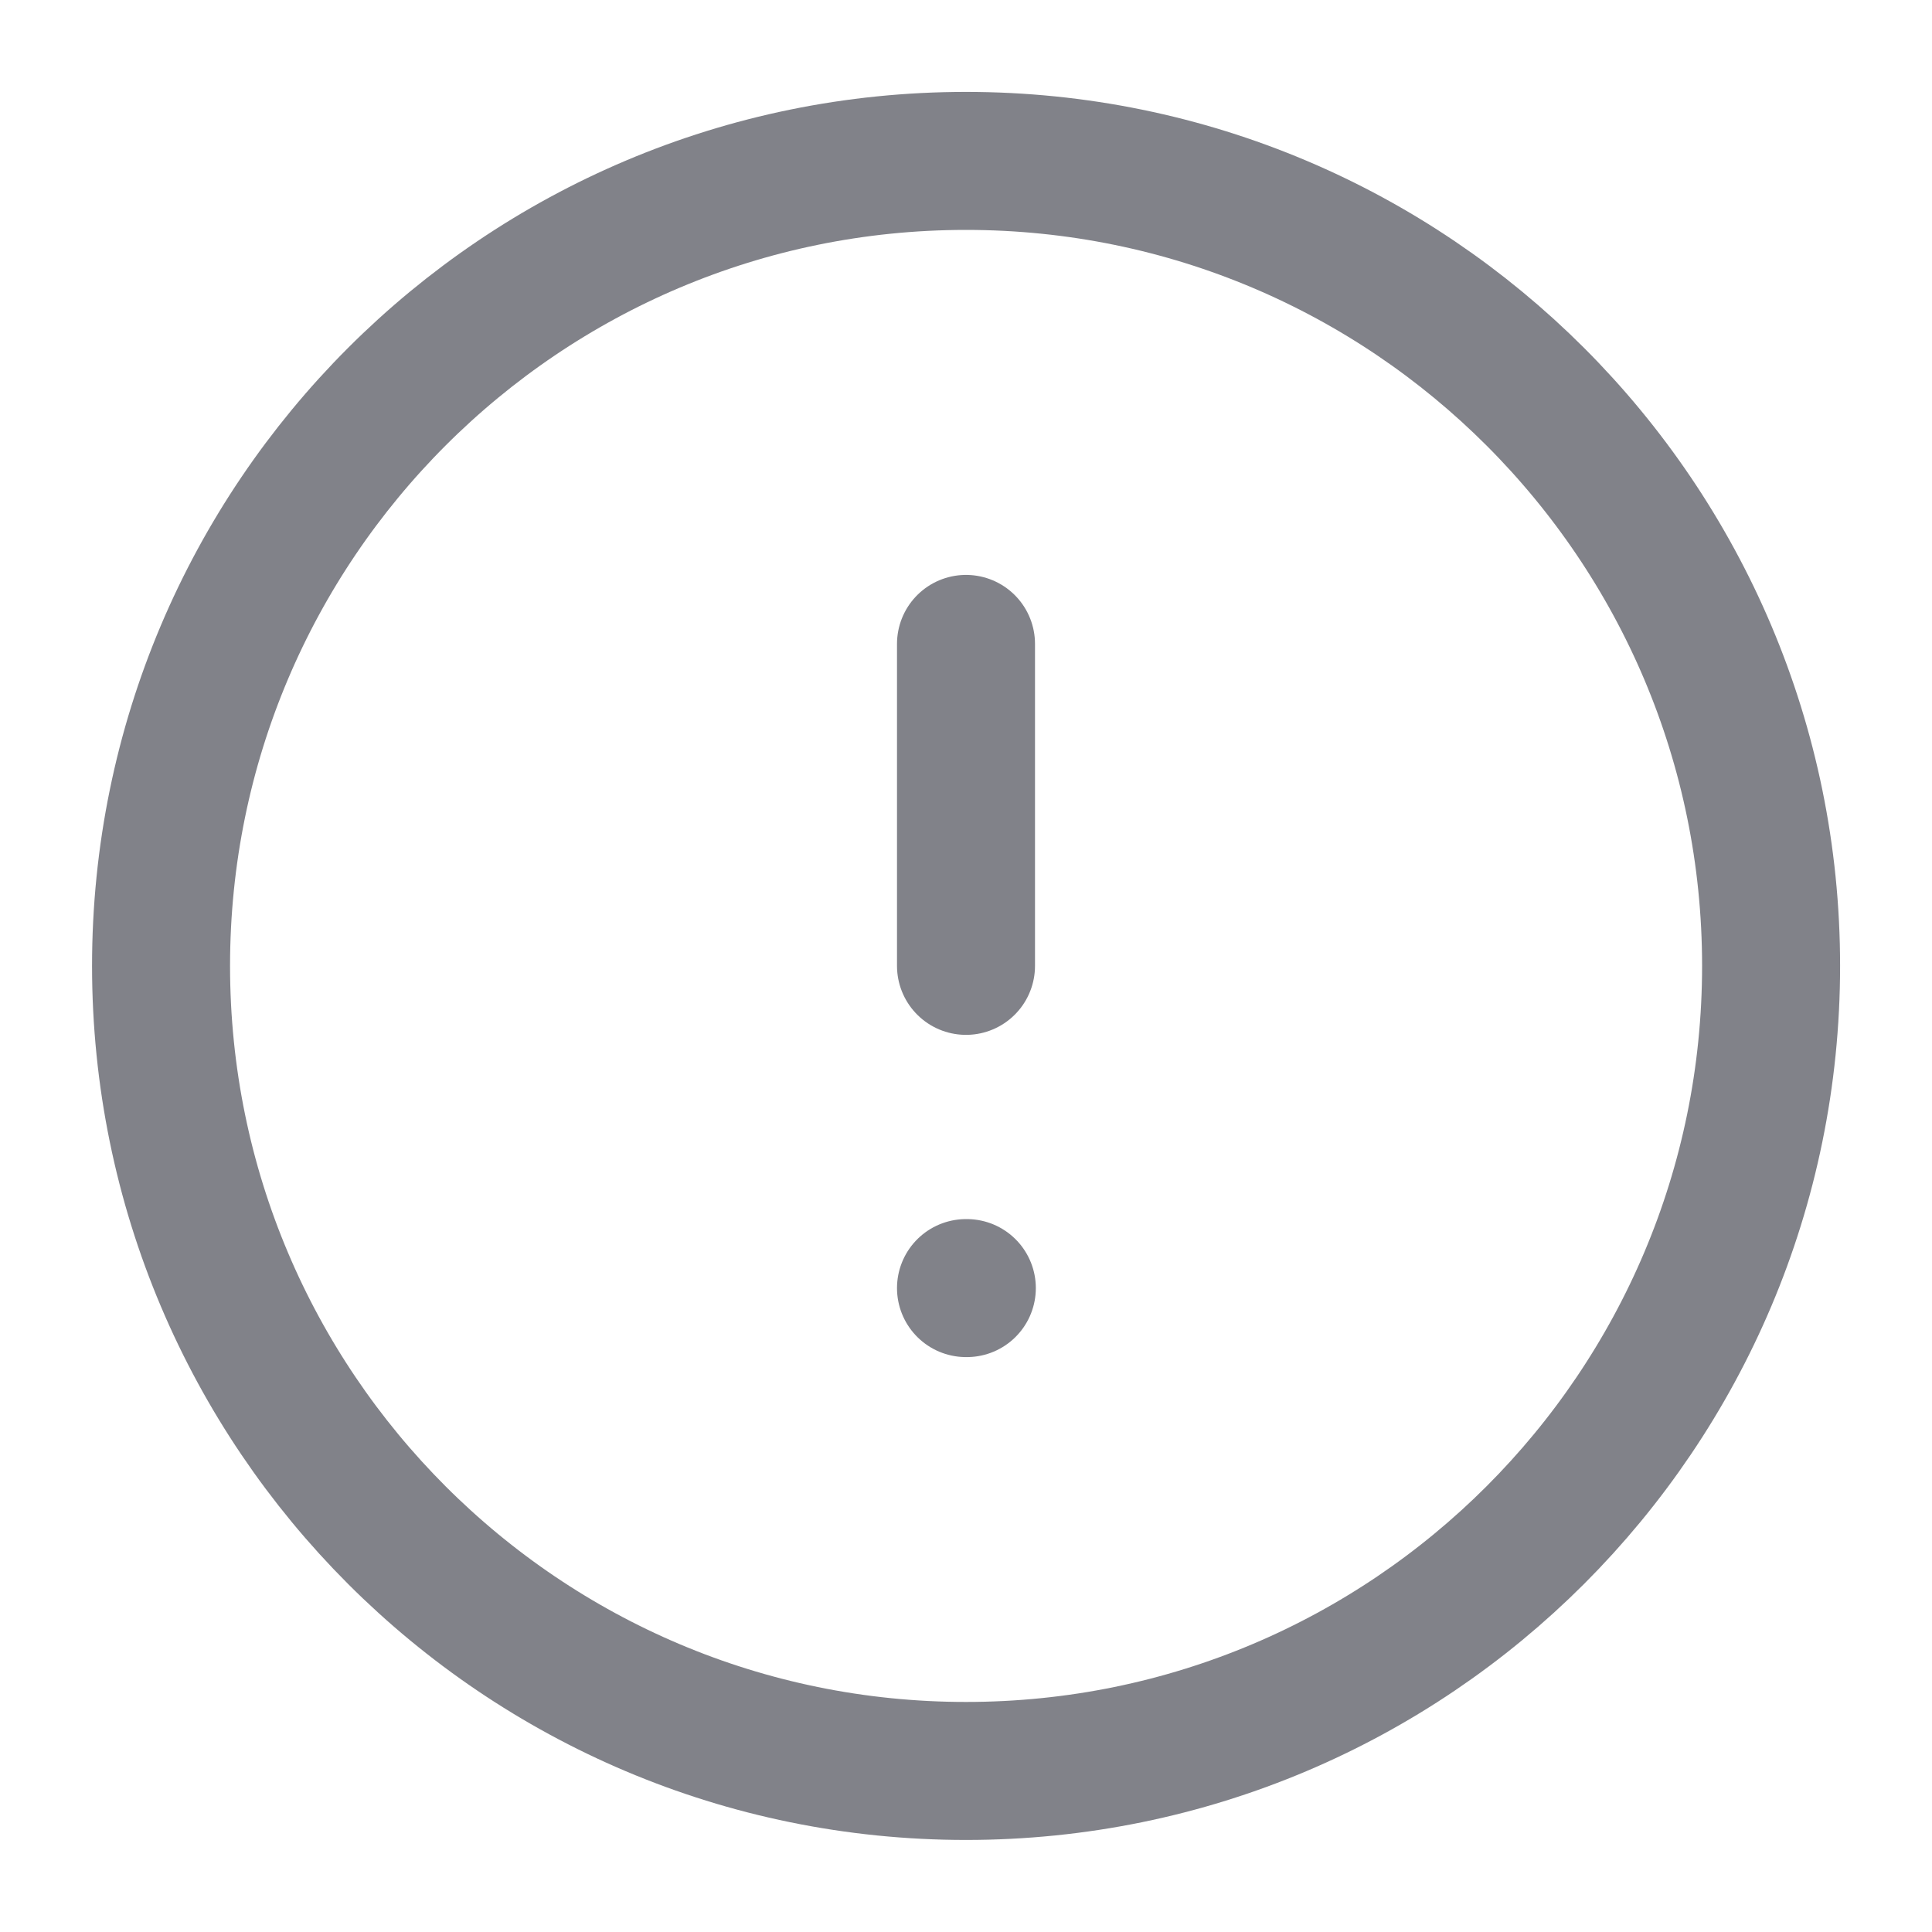 <svg width="14" height="14" viewBox="0 0 14 14" fill="none" xmlns="http://www.w3.org/2000/svg">
<g clip-path="url(#clip0_4529_9077)">
<path d="M7 12.833C10.222 12.833 12.834 10.221 12.834 6.999C12.834 3.778 10.222 1.166 7 1.166C3.779 1.166 1.167 3.778 1.167 6.999C1.167 10.221 3.779 12.833 7 12.833Z" stroke="#040714" stroke-opacity="0.5" stroke-linecap="round" stroke-linejoin="round"/>
<path d="M7 4.666V6.999" stroke="#040714" stroke-opacity="0.5" stroke-linecap="round" stroke-linejoin="round"/>
<path d="M7 9.334H7.006" stroke="#040714" stroke-opacity="0.5" stroke-linecap="round" stroke-linejoin="round"/>
</g>
<defs>
<clipPath id="clip0_4529_9077">
<rect width="14" height="14" fill="white"/>
</clipPath>
</defs>
</svg>
